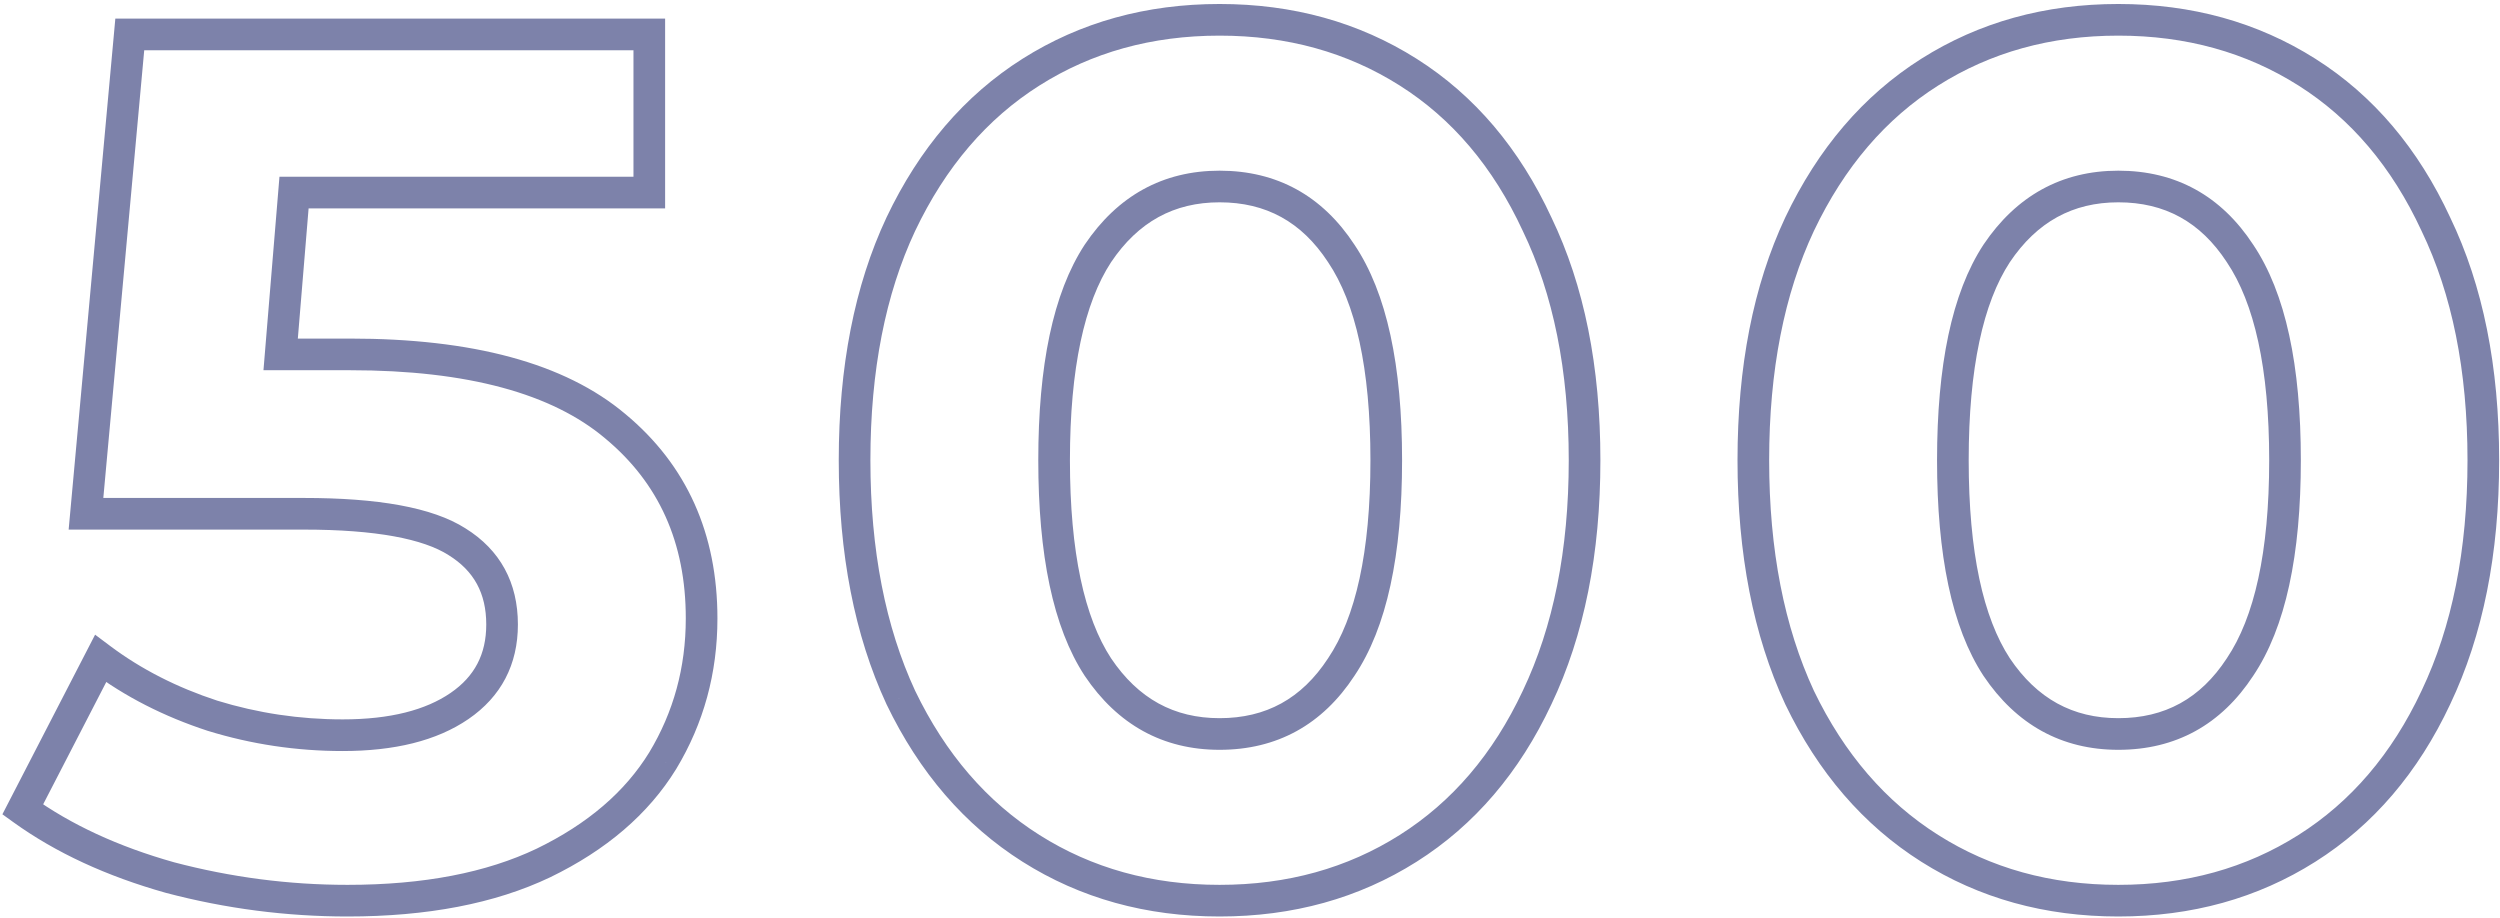 <?xml version="1.0" encoding="UTF-8"?> <svg xmlns="http://www.w3.org/2000/svg" width="474" height="174" viewBox="0 0 474 174" fill="none"> <path d="M116.647 80.804L114.714 83.097L114.722 83.104L114.73 83.111L116.647 80.804ZM125.644 144.24L128.199 145.812L128.205 145.802L128.212 145.791L125.644 144.24ZM103.037 163.617L104.329 166.325L104.337 166.321L104.346 166.317L103.037 163.617ZM32.219 166.385L31.406 169.273L31.43 169.28L31.454 169.286L32.219 166.385ZM4.307 153.467L1.641 152.091L0.455 154.39L2.554 155.902L4.307 153.467ZM19.07 124.863L20.87 122.463L18.032 120.334L16.405 123.487L19.07 124.863ZM40.293 135.705L39.361 138.557L39.386 138.565L39.411 138.572L40.293 135.705ZM87.121 133.86L88.817 136.334L88.817 136.334L87.121 133.86ZM86.659 102.718L85.044 105.246L85.06 105.256L85.075 105.266L86.659 102.718ZM16.302 97.412L13.315 97.139L13.016 100.412H16.302V97.412ZM24.607 6.525V3.525H21.868L21.619 6.252L24.607 6.525ZM123.106 6.525H126.106V3.525H123.106V6.525ZM123.106 36.513V39.513H126.106V36.513H123.106ZM55.748 36.513V33.513H52.986L52.758 36.266L55.748 36.513ZM53.211 67.194L50.221 66.946L49.953 70.194H53.211V67.194ZM66.359 70.194C88.82 70.194 104.736 74.688 114.714 83.097L118.581 78.51C107.028 68.773 89.419 64.194 66.359 64.194V70.194ZM114.73 83.111C124.908 91.569 130.025 102.844 130.025 117.251H136.025C136.025 101.208 130.224 88.185 118.565 78.496L114.73 83.111ZM130.025 117.251C130.025 126.566 127.704 135.023 123.076 142.69L128.212 145.791C133.425 137.156 136.025 127.62 136.025 117.251H130.025ZM123.089 142.668C118.523 150.088 111.469 156.195 101.729 160.918L104.346 166.317C114.906 161.197 122.923 154.386 128.199 145.812L123.089 142.668ZM101.746 160.909C92.264 165.431 80.356 167.768 65.898 167.768V173.768C80.967 173.768 93.818 171.338 104.329 166.325L101.746 160.909ZM65.898 167.768C54.778 167.768 43.809 166.341 32.985 163.485L31.454 169.286C42.775 172.273 54.258 173.768 65.898 173.768V167.768ZM33.032 163.498C22.386 160.499 13.415 156.328 6.06 151.033L2.554 155.902C10.578 161.679 20.215 166.12 31.406 169.273L33.032 163.498ZM6.973 154.843L21.736 126.239L16.405 123.487L1.641 152.091L6.973 154.843ZM17.27 127.263C23.708 132.091 31.081 135.85 39.361 138.557L41.225 132.854C33.511 130.332 26.736 126.862 20.87 122.463L17.27 127.263ZM39.411 138.572C47.696 141.122 56.221 142.396 64.975 142.396V136.396C56.813 136.396 48.883 135.209 41.175 132.838L39.411 138.572ZM64.975 142.396C74.709 142.396 82.761 140.487 88.817 136.334L85.424 131.385C80.716 134.614 74.004 136.396 64.975 136.396V142.396ZM88.817 136.334C95.028 132.075 98.194 125.99 98.194 118.404H92.194C92.194 124.044 89.978 128.263 85.424 131.385L88.817 136.334ZM98.194 118.404C98.194 110.488 94.848 104.276 88.243 100.17L85.075 105.266C89.85 108.234 92.194 112.479 92.194 118.404H98.194ZM88.274 100.19C81.957 96.154 71.499 94.412 57.594 94.412V100.412C71.37 100.412 80.289 102.208 85.044 105.246L88.274 100.19ZM57.594 94.412H16.302V100.412H57.594V94.412ZM19.29 97.685L27.594 6.798L21.619 6.252L13.315 97.139L19.29 97.685ZM24.607 9.525H123.106V3.525H24.607V9.525ZM120.106 6.525V36.513H126.106V6.525H120.106ZM123.106 33.513H55.748V39.513H123.106V33.513ZM52.758 36.266L50.221 66.946L56.201 67.441L58.738 36.761L52.758 36.266ZM53.211 70.194H66.359V64.194H53.211V70.194ZM195.476 160.849L197.08 158.313L197.08 158.313L195.476 160.849ZM170.794 132.245L168.072 133.506L168.081 133.526L168.091 133.546L170.794 132.245ZM170.794 42.511L168.084 41.222L168.081 41.23L168.078 41.237L170.794 42.511ZM195.476 13.676L197.08 16.212L197.08 16.212L195.476 13.676ZM266.986 13.676L265.383 16.212L265.383 16.212L266.986 13.676ZM291.438 42.511L288.716 43.772L288.726 43.792L288.735 43.812L291.438 42.511ZM291.438 132.245L288.729 130.956L288.726 130.964L288.722 130.971L291.438 132.245ZM266.986 160.849L265.383 158.313L265.383 158.313L266.986 160.849ZM254.299 126.478L251.81 124.803L251.799 124.819L251.789 124.835L254.299 126.478ZM254.299 48.047L251.789 49.69L251.799 49.706L251.81 49.722L254.299 48.047ZM208.164 48.047L205.674 46.373L205.664 46.389L205.653 46.404L208.164 48.047ZM208.164 126.478L205.653 128.121L205.664 128.137L205.674 128.152L208.164 126.478ZM231.231 167.768C218.372 167.768 207.018 164.598 197.08 158.313L193.873 163.385C204.849 170.325 217.332 173.768 231.231 173.768V167.768ZM197.08 158.313C187.151 152.035 179.28 142.955 173.497 130.943L168.091 133.546C174.303 146.448 182.886 156.437 193.873 163.385L197.08 158.313ZM173.516 130.983C167.895 118.854 165.028 104.311 165.028 87.263H159.028C159.028 104.97 162.005 120.415 168.072 133.506L173.516 130.983ZM165.028 87.263C165.028 70.213 167.895 55.753 173.51 43.785L168.078 41.237C162.004 54.183 159.028 69.557 159.028 87.263H165.028ZM173.503 43.8C179.289 31.633 187.161 22.484 197.08 16.212L193.873 11.141C182.877 18.094 174.293 28.168 168.084 41.222L173.503 43.8ZM197.08 16.212C207.018 9.927 218.372 6.757 231.231 6.757V0.757C217.332 0.757 204.849 4.2 193.873 11.141L197.08 16.212ZM231.231 6.757C244.091 6.757 255.444 9.927 265.383 16.212L268.59 11.141C257.614 4.2 245.13 0.757 231.231 0.757V6.757ZM265.383 16.212C275.294 22.479 283.084 31.619 288.716 43.772L294.16 41.25C288.105 28.182 279.593 18.099 268.59 11.141L265.383 16.212ZM288.735 43.812C294.494 55.773 297.435 70.223 297.435 87.263H303.435C303.435 69.547 300.378 54.163 294.141 41.21L288.735 43.812ZM297.435 87.263C297.435 104.301 294.494 118.835 288.729 130.956L294.148 133.533C300.378 120.434 303.435 104.98 303.435 87.263H297.435ZM288.722 130.971C283.093 142.969 275.304 152.04 265.383 158.313L268.59 163.385C279.584 156.432 288.096 146.434 294.154 133.519L288.722 130.971ZM265.383 158.313C255.444 164.598 244.091 167.768 231.231 167.768V173.768C245.13 173.768 257.614 170.325 268.59 163.385L265.383 158.313ZM231.231 142.165C242.118 142.165 250.737 137.398 256.809 128.121L251.789 124.835C246.789 132.474 240.029 136.165 231.231 136.165V142.165ZM256.788 128.152C262.976 118.954 265.834 105.157 265.834 87.263H259.834C259.834 104.739 257.002 117.086 251.81 124.803L256.788 128.152ZM265.834 87.263C265.834 69.368 262.976 55.571 256.788 46.373L251.81 49.722C257.002 57.44 259.834 69.786 259.834 87.263H265.834ZM256.809 46.404C250.737 37.127 242.118 32.36 231.231 32.36V38.36C240.029 38.36 246.789 42.051 251.789 49.69L256.809 46.404ZM231.231 32.36C220.484 32.36 211.887 37.138 205.674 46.373L210.653 49.722C215.82 42.041 222.602 38.36 231.231 38.36V32.36ZM205.653 46.404C199.637 55.595 196.859 69.378 196.859 87.263H202.859C202.859 69.777 205.617 57.416 210.674 49.69L205.653 46.404ZM196.859 87.263C196.859 105.147 199.637 118.93 205.653 128.121L210.674 124.835C205.617 117.11 202.859 104.748 202.859 87.263H196.859ZM205.674 128.152C211.887 137.388 220.484 142.165 231.231 142.165V136.165C222.602 136.165 215.82 132.485 210.653 124.803L205.674 128.152ZM365.881 160.849L367.484 158.313L367.484 158.313L365.881 160.849ZM341.198 132.245L338.476 133.506L338.486 133.526L338.495 133.546L341.198 132.245ZM341.198 42.511L338.489 41.222L338.486 41.23L338.482 41.237L341.198 42.511ZM365.881 13.676L367.484 16.212L367.484 16.212L365.881 13.676ZM437.391 13.676L435.788 16.212L435.788 16.212L437.391 13.676ZM461.843 42.511L459.121 43.772L459.13 43.792L459.14 43.812L461.843 42.511ZM461.843 132.245L459.134 130.956L459.13 130.964L459.127 130.971L461.843 132.245ZM437.391 160.849L435.788 158.313L435.788 158.313L437.391 160.849ZM424.704 126.478L422.214 124.803L422.204 124.819L422.194 124.835L424.704 126.478ZM424.704 48.047L422.194 49.69L422.204 49.706L422.214 49.722L424.704 48.047ZM378.568 48.047L376.079 46.373L376.068 46.389L376.058 46.404L378.568 48.047ZM378.568 126.478L376.058 128.121L376.068 128.137L376.079 128.152L378.568 126.478ZM401.636 167.768C388.776 167.768 377.423 164.598 367.484 158.313L364.277 163.385C375.254 170.325 387.737 173.768 401.636 173.768V167.768ZM367.484 158.313C357.556 152.035 349.685 142.955 343.901 130.943L338.495 133.546C344.707 146.448 353.291 156.437 364.277 163.385L367.484 158.313ZM343.92 130.983C338.299 118.854 335.432 104.311 335.432 87.263H329.432C329.432 104.97 332.409 120.415 338.476 133.506L343.92 130.983ZM335.432 87.263C335.432 70.213 338.3 55.753 343.914 43.785L338.482 41.237C332.409 54.183 329.432 69.557 329.432 87.263H335.432ZM343.907 43.8C349.694 31.633 357.565 22.484 367.484 16.212L364.277 11.141C353.281 18.094 344.698 28.168 338.489 41.222L343.907 43.8ZM367.484 16.212C377.423 9.927 388.776 6.757 401.636 6.757V0.757C387.737 0.757 375.254 4.2 364.277 11.141L367.484 16.212ZM401.636 6.757C414.496 6.757 425.849 9.927 435.788 16.212L438.994 11.141C428.018 4.2 415.535 0.757 401.636 0.757V6.757ZM435.788 16.212C445.699 22.479 453.489 31.619 459.121 43.772L464.565 41.25C458.509 28.182 449.998 18.099 438.994 11.141L435.788 16.212ZM459.14 43.812C464.898 55.773 467.839 70.223 467.839 87.263H473.839C473.839 69.547 470.783 54.163 464.546 41.21L459.14 43.812ZM467.839 87.263C467.839 104.301 464.899 118.835 459.134 130.956L464.552 133.533C470.782 120.434 473.839 104.98 473.839 87.263H467.839ZM459.127 130.971C453.498 142.969 445.708 152.04 435.788 158.313L438.994 163.385C449.988 156.432 458.5 146.434 464.559 133.519L459.127 130.971ZM435.788 158.313C425.849 164.598 414.496 167.768 401.636 167.768V173.768C415.535 173.768 428.018 170.325 438.994 163.385L435.788 158.313ZM401.636 142.165C412.523 142.165 421.141 137.398 427.214 128.121L422.194 124.835C417.193 132.474 410.433 136.165 401.636 136.165V142.165ZM427.193 128.152C433.381 118.954 436.239 105.157 436.239 87.263H430.239C430.239 104.739 427.406 117.086 422.214 124.803L427.193 128.152ZM436.239 87.263C436.239 69.368 433.381 55.571 427.193 46.373L422.214 49.722C427.406 57.44 430.239 69.786 430.239 87.263H436.239ZM427.214 46.404C421.141 37.127 412.523 32.36 401.636 32.36V38.36C410.433 38.36 417.193 42.051 422.194 49.69L427.214 46.404ZM401.636 32.36C390.888 32.36 382.292 37.138 376.079 46.373L381.057 49.722C386.225 42.041 393.007 38.36 401.636 38.36V32.36ZM376.058 46.404C370.042 55.595 367.264 69.378 367.264 87.263H373.264C373.264 69.777 376.021 57.416 381.078 49.69L376.058 46.404ZM367.264 87.263C367.264 105.147 370.042 118.93 376.058 128.121L381.078 124.835C376.021 117.11 373.264 104.748 373.264 87.263H367.264ZM376.079 128.152C382.292 137.388 390.888 142.165 401.636 142.165V136.165C393.007 136.165 386.225 132.485 381.057 124.803L376.079 128.152Z" fill="#7D82AA"></path> </svg> 
